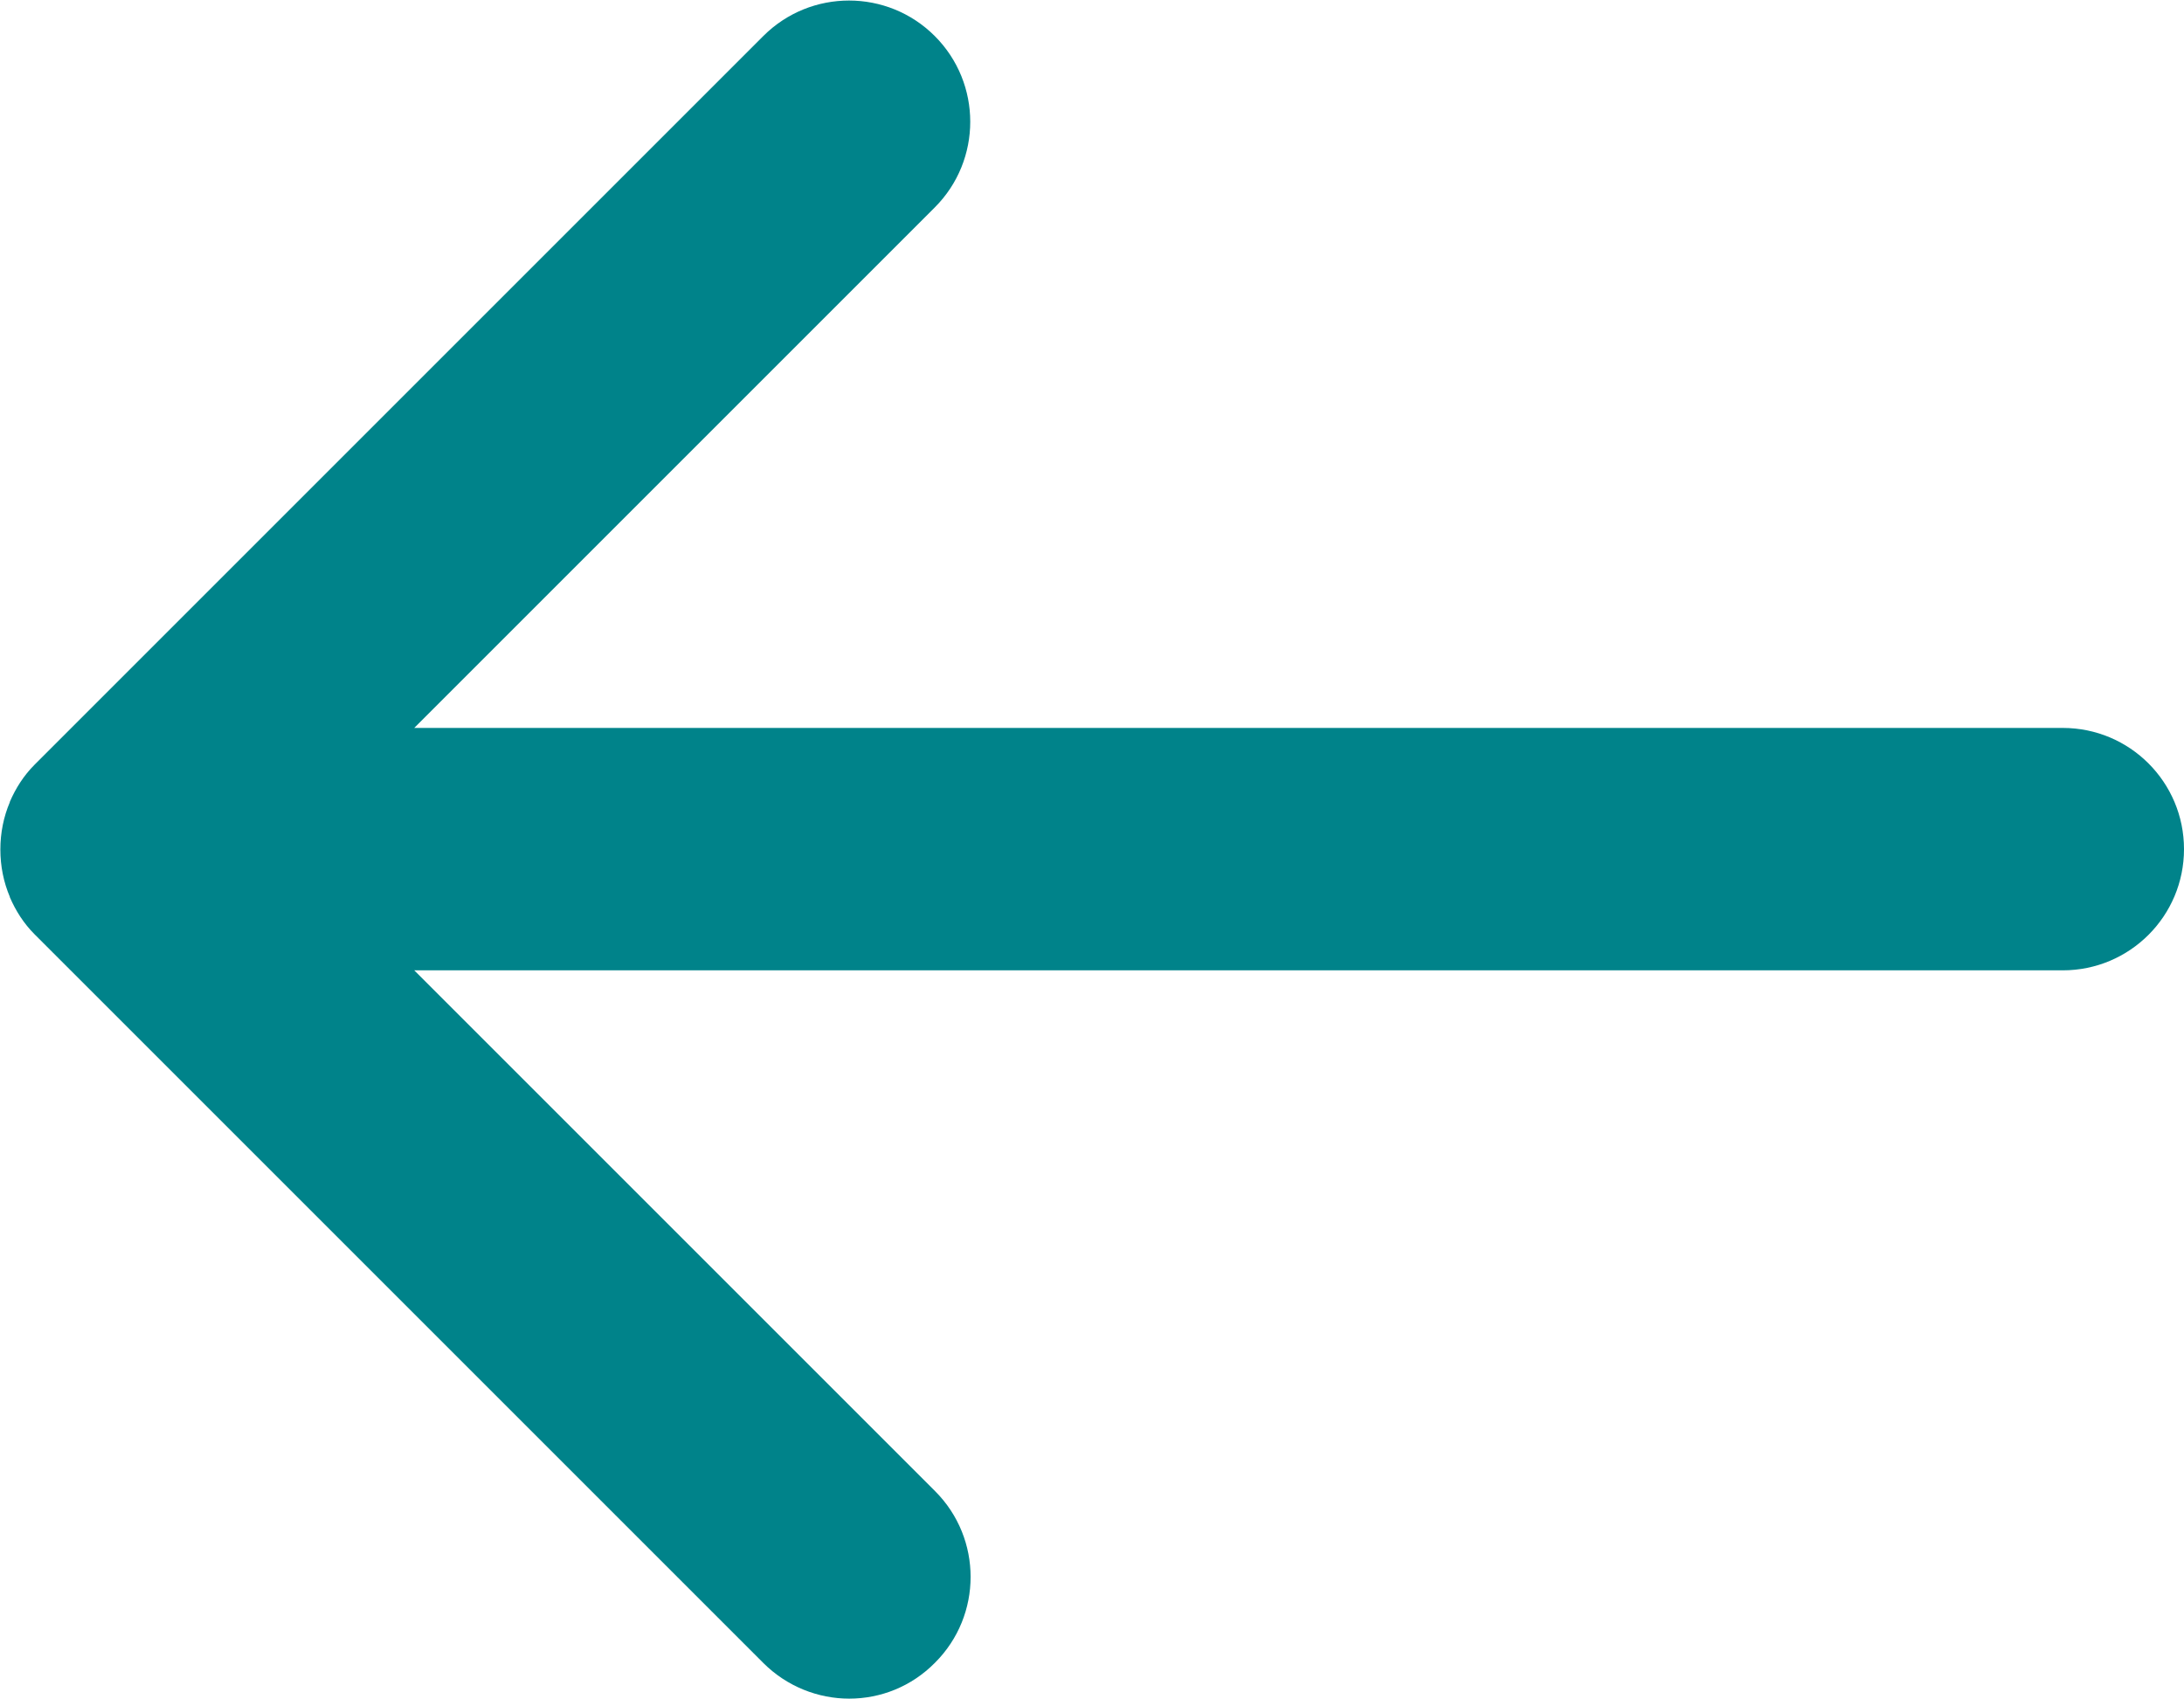 <?xml version="1.0" encoding="utf-8"?>
<!-- Generator: Adobe Illustrator 27.6.1, SVG Export Plug-In . SVG Version: 6.00 Build 0)  -->
<svg version="1.1" id="Calque_1" xmlns="http://www.w3.org/2000/svg" xmlns:xlink="http://www.w3.org/1999/xlink" x="0px" y="0px"
	 viewBox="0 0 600 466.7" style="enable-background:new 0 0 600 466.7;" xml:space="preserve">
<style type="text/css">
	.st0{fill:#00838A;}
</style>
<path class="st0" d="M233.3,466.7c-8.5,0-17.1-3.3-23.6-9.8l-200-200c0,0,0,0-0.1-0.1c0,0,0,0,0,0c0,0,0,0,0,0c0,0,0,0,0,0
	c0,0,0,0,0,0c0,0,0,0-0.1-0.1c0,0,0,0,0,0c-3-3-5.2-6.5-6.8-10.2c0,0,0,0,0,0c0,0,0,0,0-0.1c-1.7-4-2.6-8.4-2.6-13
	c0-4.6,0.9-9,2.6-13c0,0,0,0,0-0.1c0,0,0,0,0,0c1.6-3.7,3.8-7.2,6.8-10.2c0,0,0,0,0,0c0,0,0,0,0.1-0.1c0,0,0,0,0,0c0,0,0,0,0,0
	c0,0,0,0,0,0c0,0,0,0,0,0c0,0,0,0,0.1-0.1c0,0,0,0,0,0l200-200c13-13,34.1-13,47.1,0c13,13,13,34.1,0,47.1L113.8,200h452.9
	c18.4,0,33.3,14.9,33.3,33.3s-14.9,33.3-33.3,33.3H113.8l143.1,143.1c13,13,13,34.1,0,47.1C250.4,463.4,241.9,466.7,233.3,466.7z"/>
</svg>
